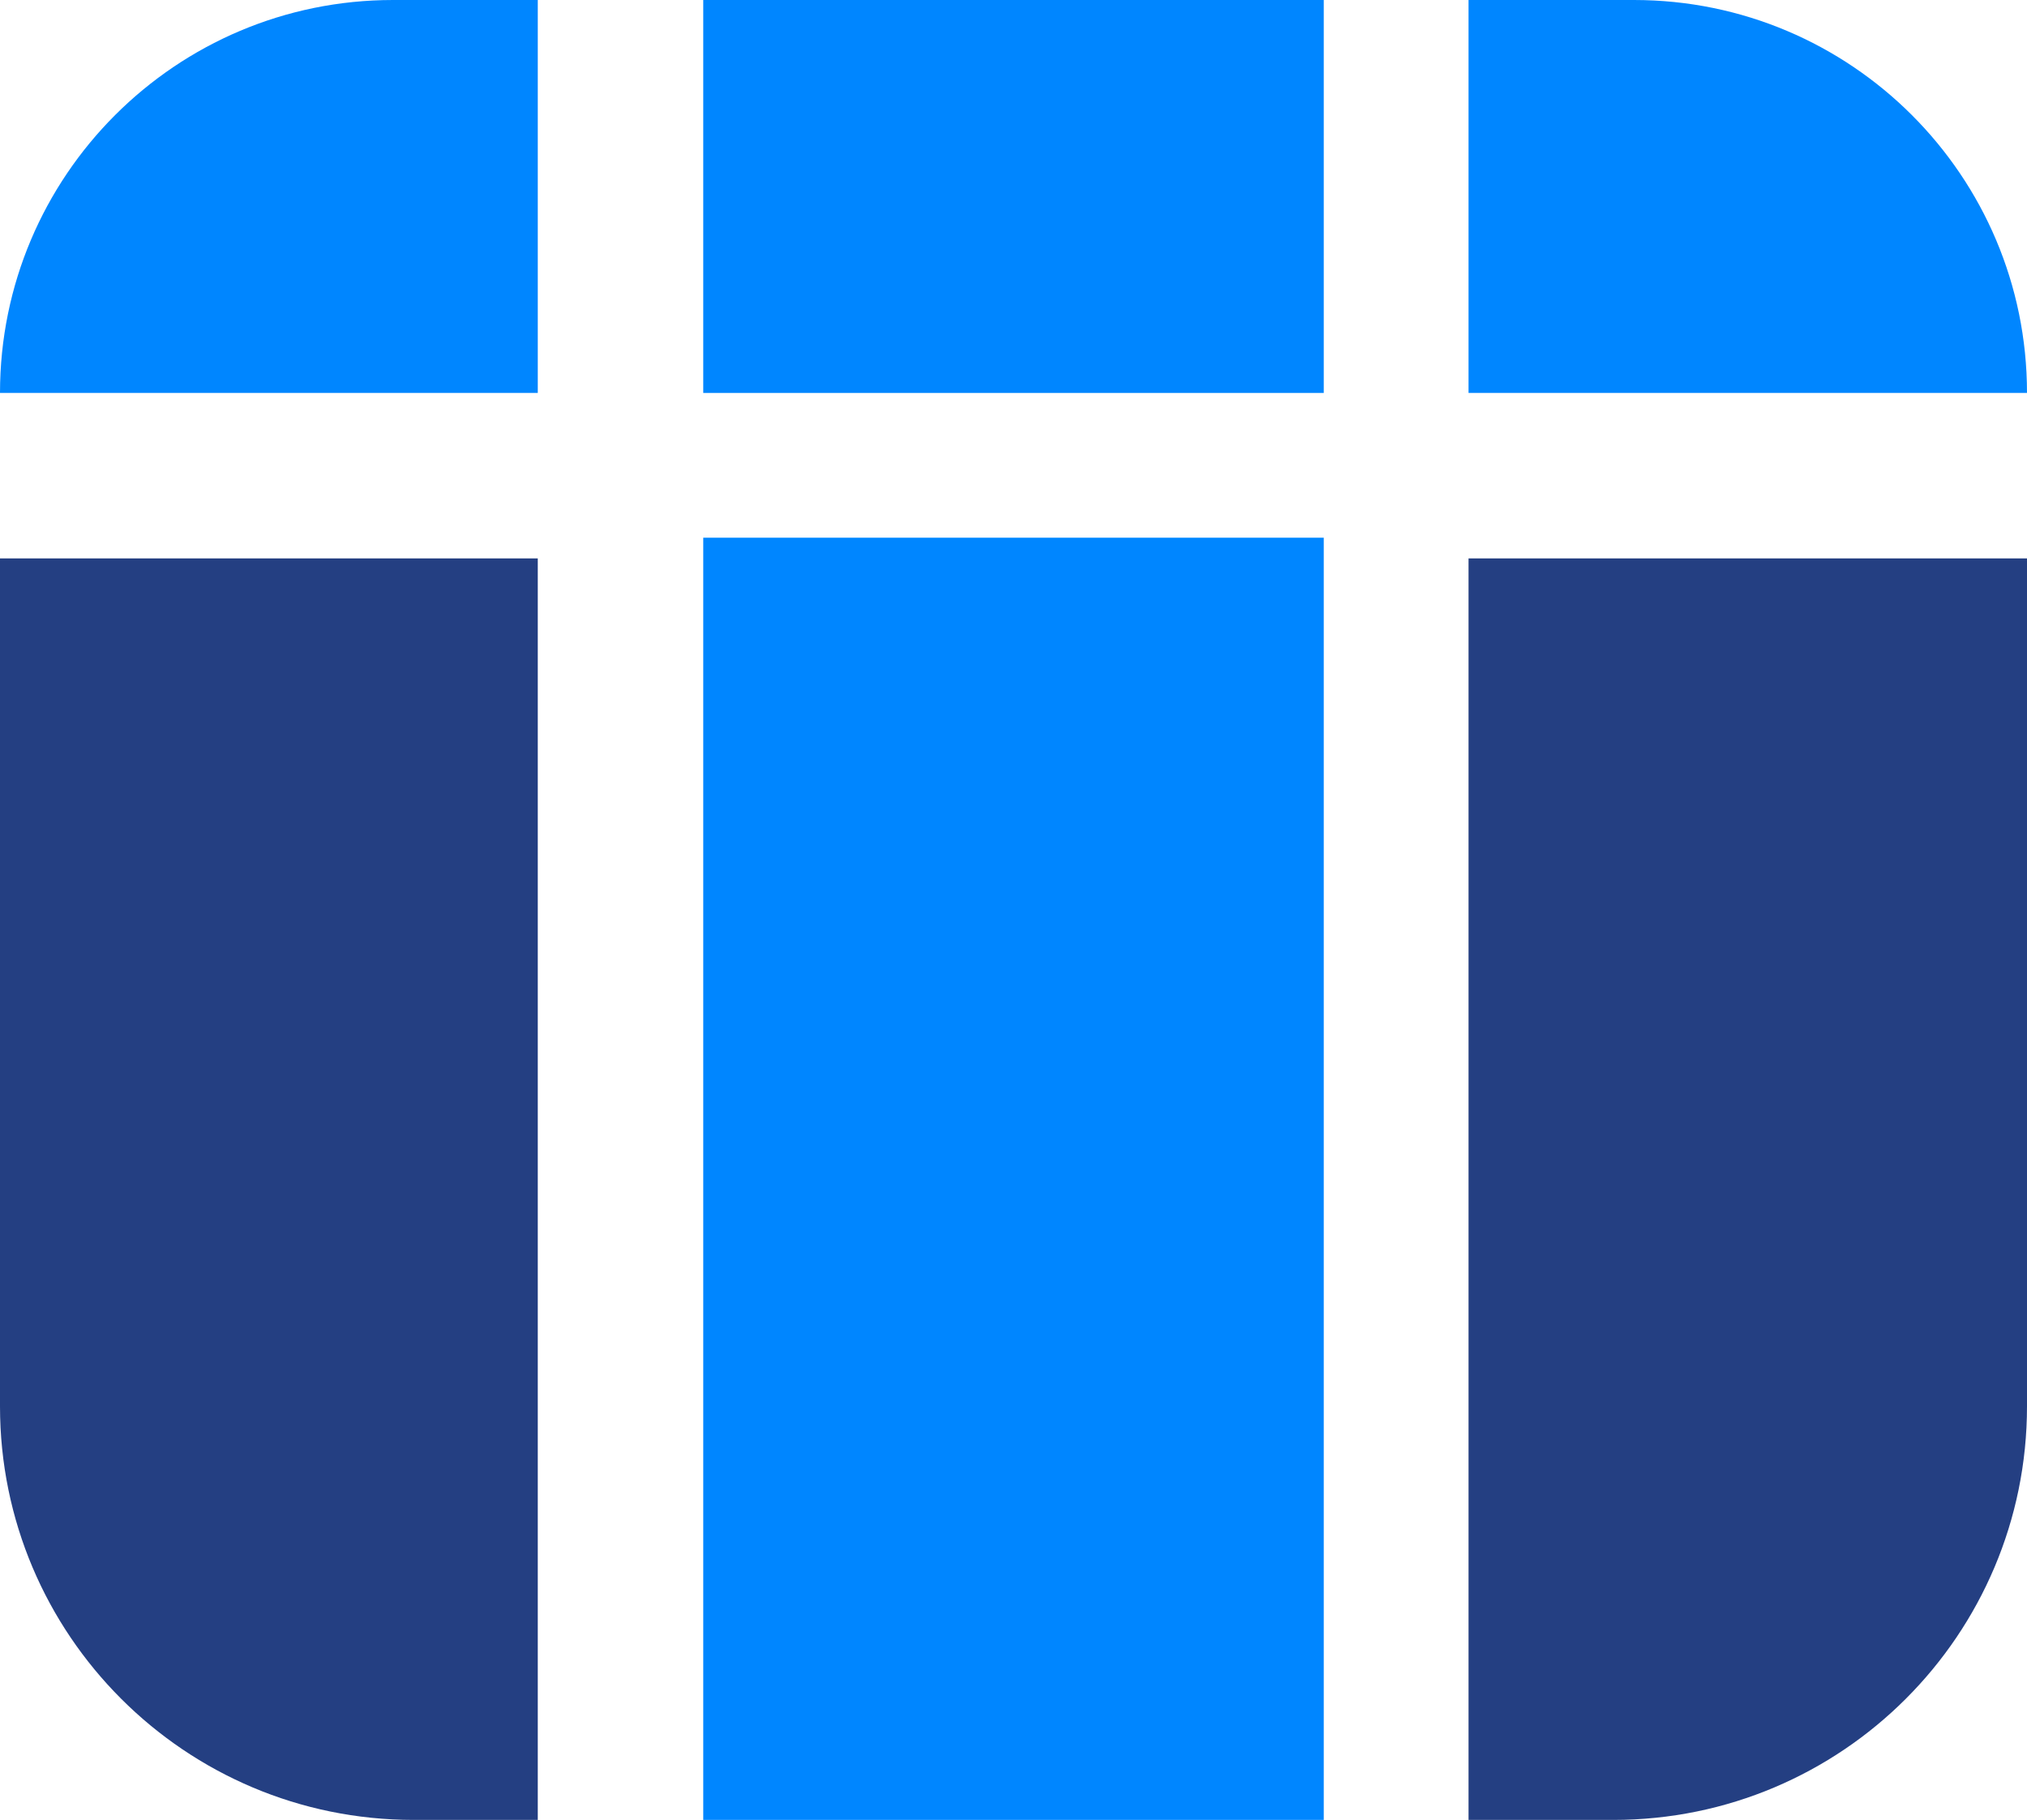 <?xml version="1.0" encoding="UTF-8"?> <svg xmlns="http://www.w3.org/2000/svg" width="98" height="88" viewBox="0 0 98 88" fill="none"><path d="M0 19C0 8.507 8.507 0 19 0H26V19H0Z" fill="#0086FF"></path><path d="M34 0H64V19H34V0Z" fill="#0086FF"></path><path d="M71 0H79C89.493 0 98 8.507 98 19H71V0Z" fill="#0086FF"></path><path d="M20 88C8.954 88 -4.49745e-07 79.046 -1.00453e-06 68L-3.06383e-06 27L26 27L26 88L20 88Z" fill="#243F82"></path><path d="M71 88L71 27L98 27L98 68C98 79.046 89.046 88 78 88L71 88Z" fill="#243F82"></path><rect x="34" y="88" width="62" height="30" transform="rotate(-90 34 88)" fill="#0086FF"></rect></svg> 
